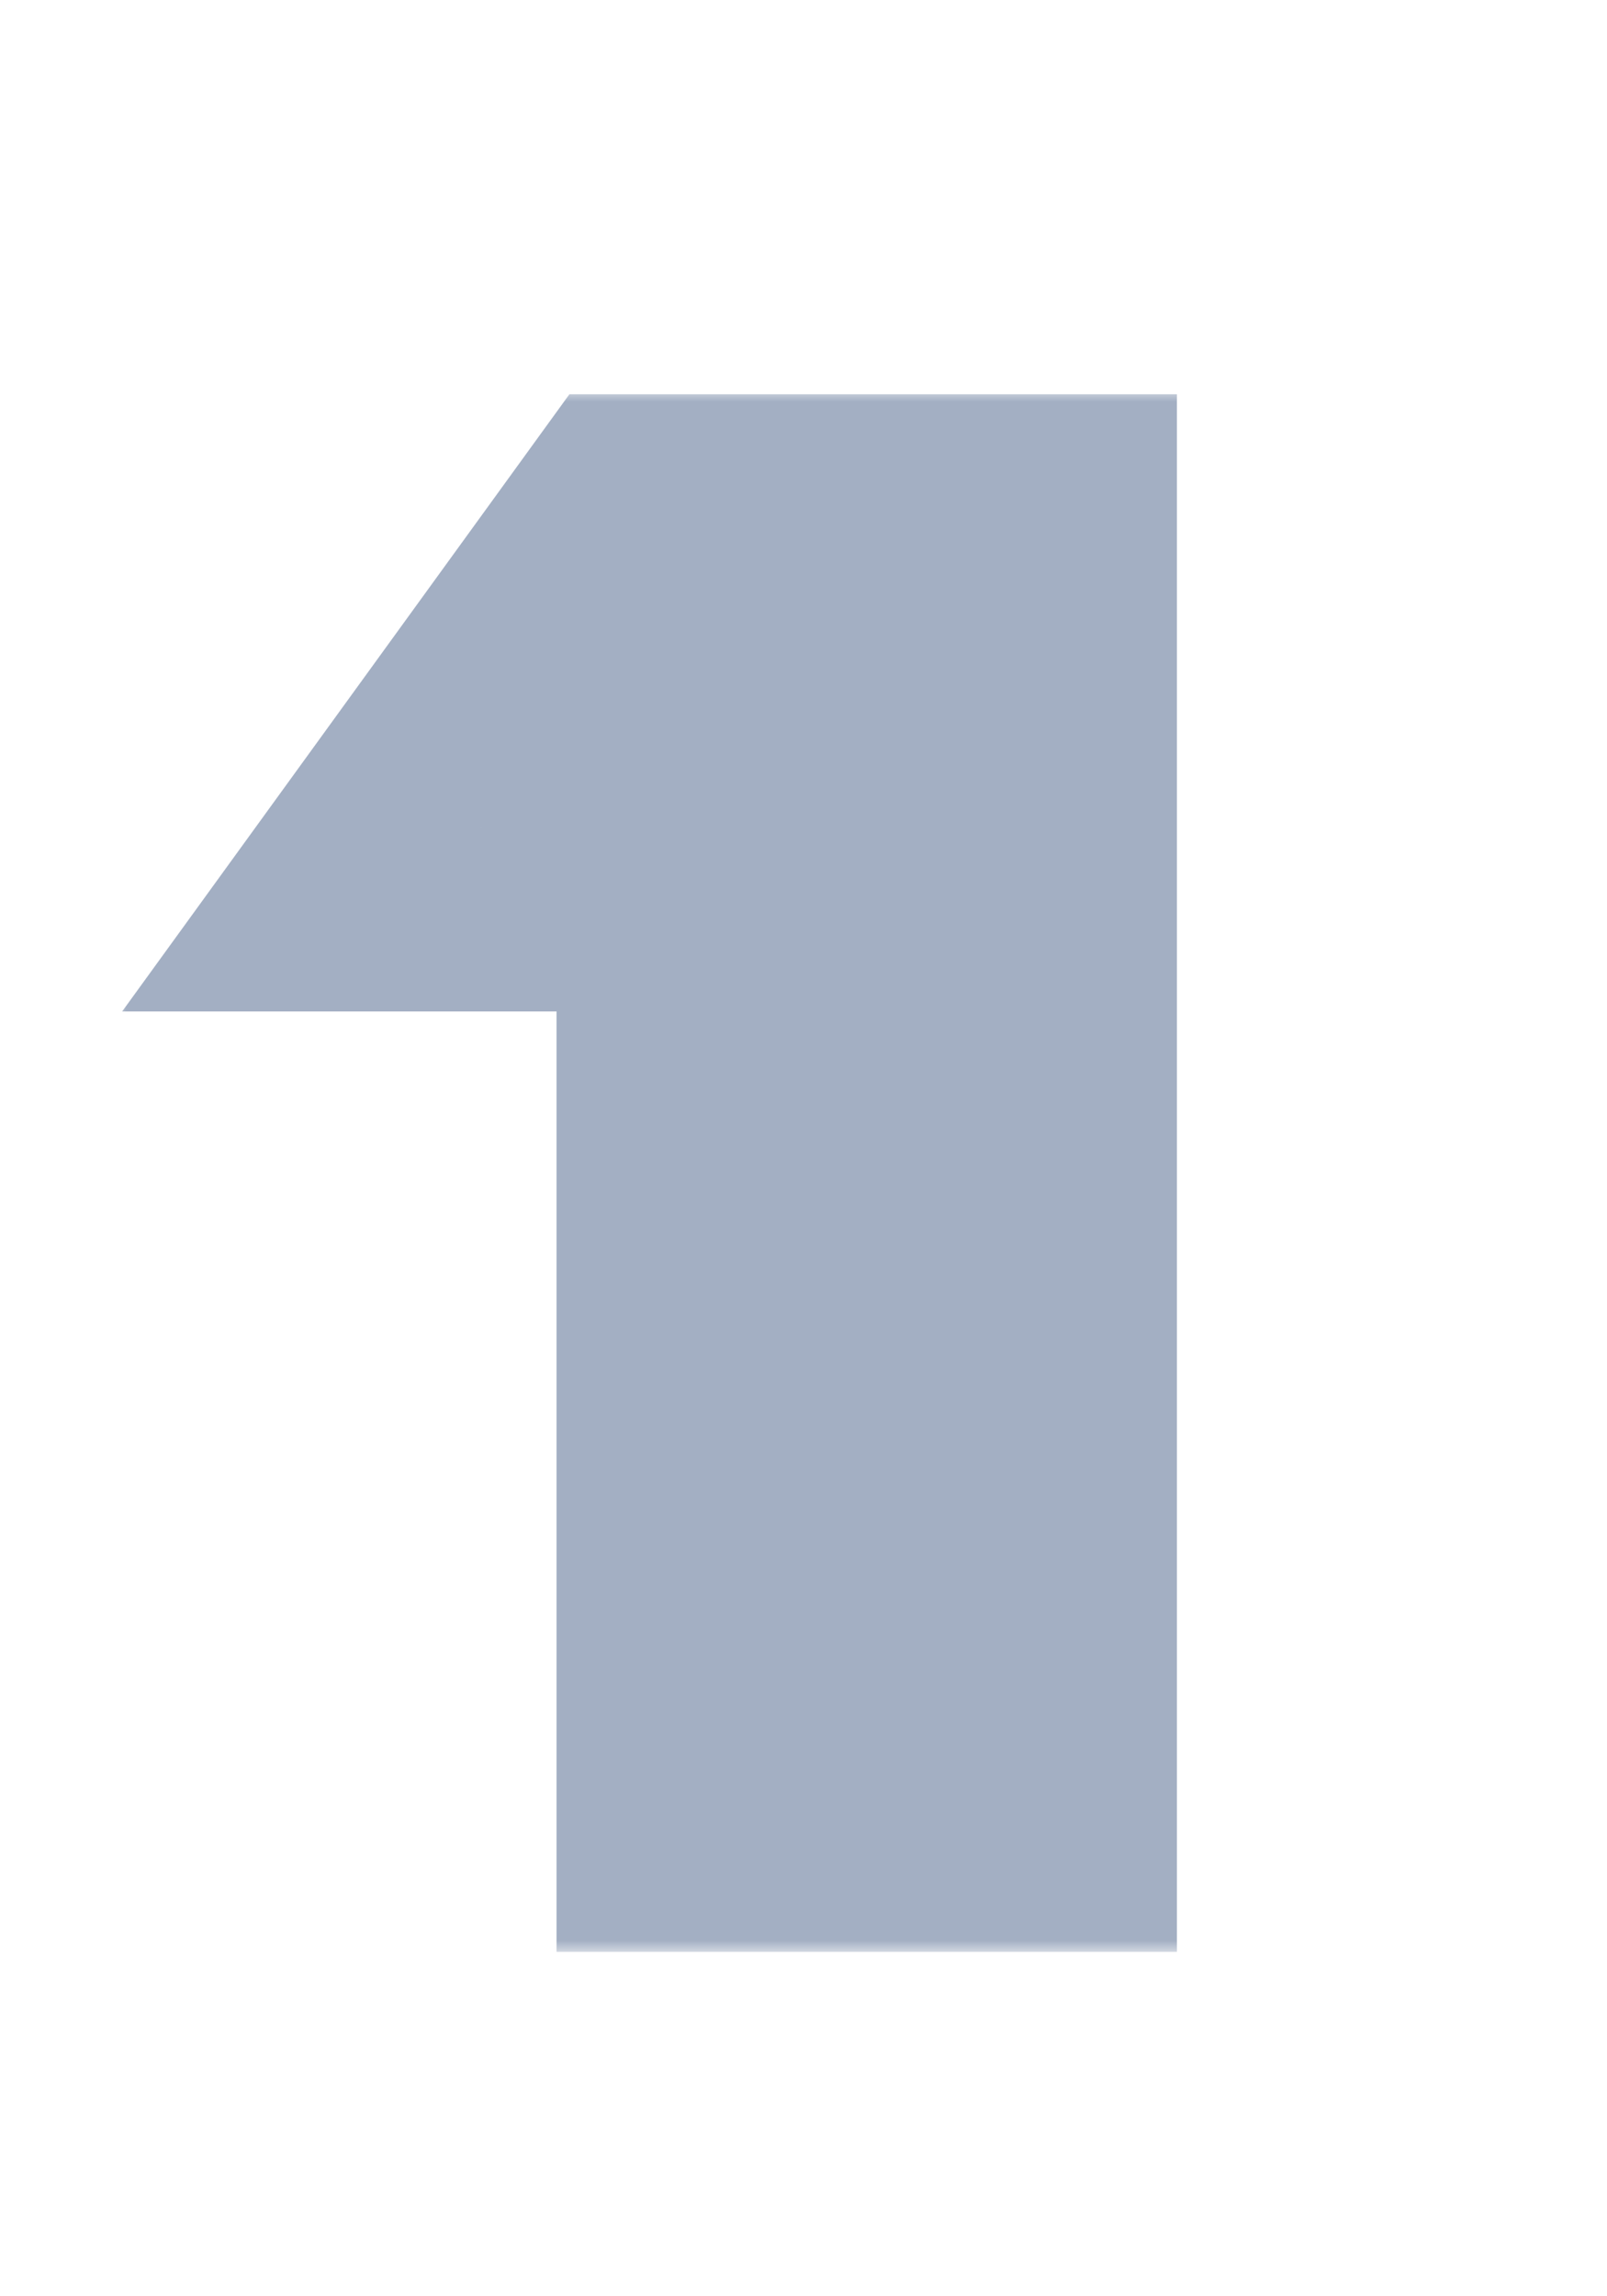 <svg xmlns="http://www.w3.org/2000/svg" width="70" height="100" viewBox="0 0 70 100" fill="none"><mask id="path-1-outside-1_142_178" maskUnits="userSpaceOnUse" x="5" y="17" width="47" height="68" fill="black"><rect fill="white" x="5" y="17" width="47" height="68"></rect><path d="M32.242 77V36.047H21L28.884 25.17H43.265V77H32.242Z"></path></mask><path d="M32.242 77H24.242V85H32.242V77ZM32.242 36.047H40.242V28.047H32.242V36.047ZM21 36.047L14.523 31.352L5.321 44.047H21V36.047ZM28.884 25.17V17.17H24.802L22.407 20.475L28.884 25.17ZM43.265 25.17H51.265V17.17H43.265V25.17ZM43.265 77V85H51.265V77H43.265ZM40.242 77V36.047H24.242V77H40.242ZM32.242 28.047H21V44.047H32.242V28.047ZM27.477 40.742L35.361 29.865L22.407 20.475L14.523 31.352L27.477 40.742ZM28.884 33.17H43.265V17.17H28.884V33.17ZM35.265 25.17V77H51.265V25.17H35.265ZM43.265 69H32.242V85H43.265V69Z" fill="#A3AFC3" mask="url(#path-1-outside-1_142_178)"></path></svg>